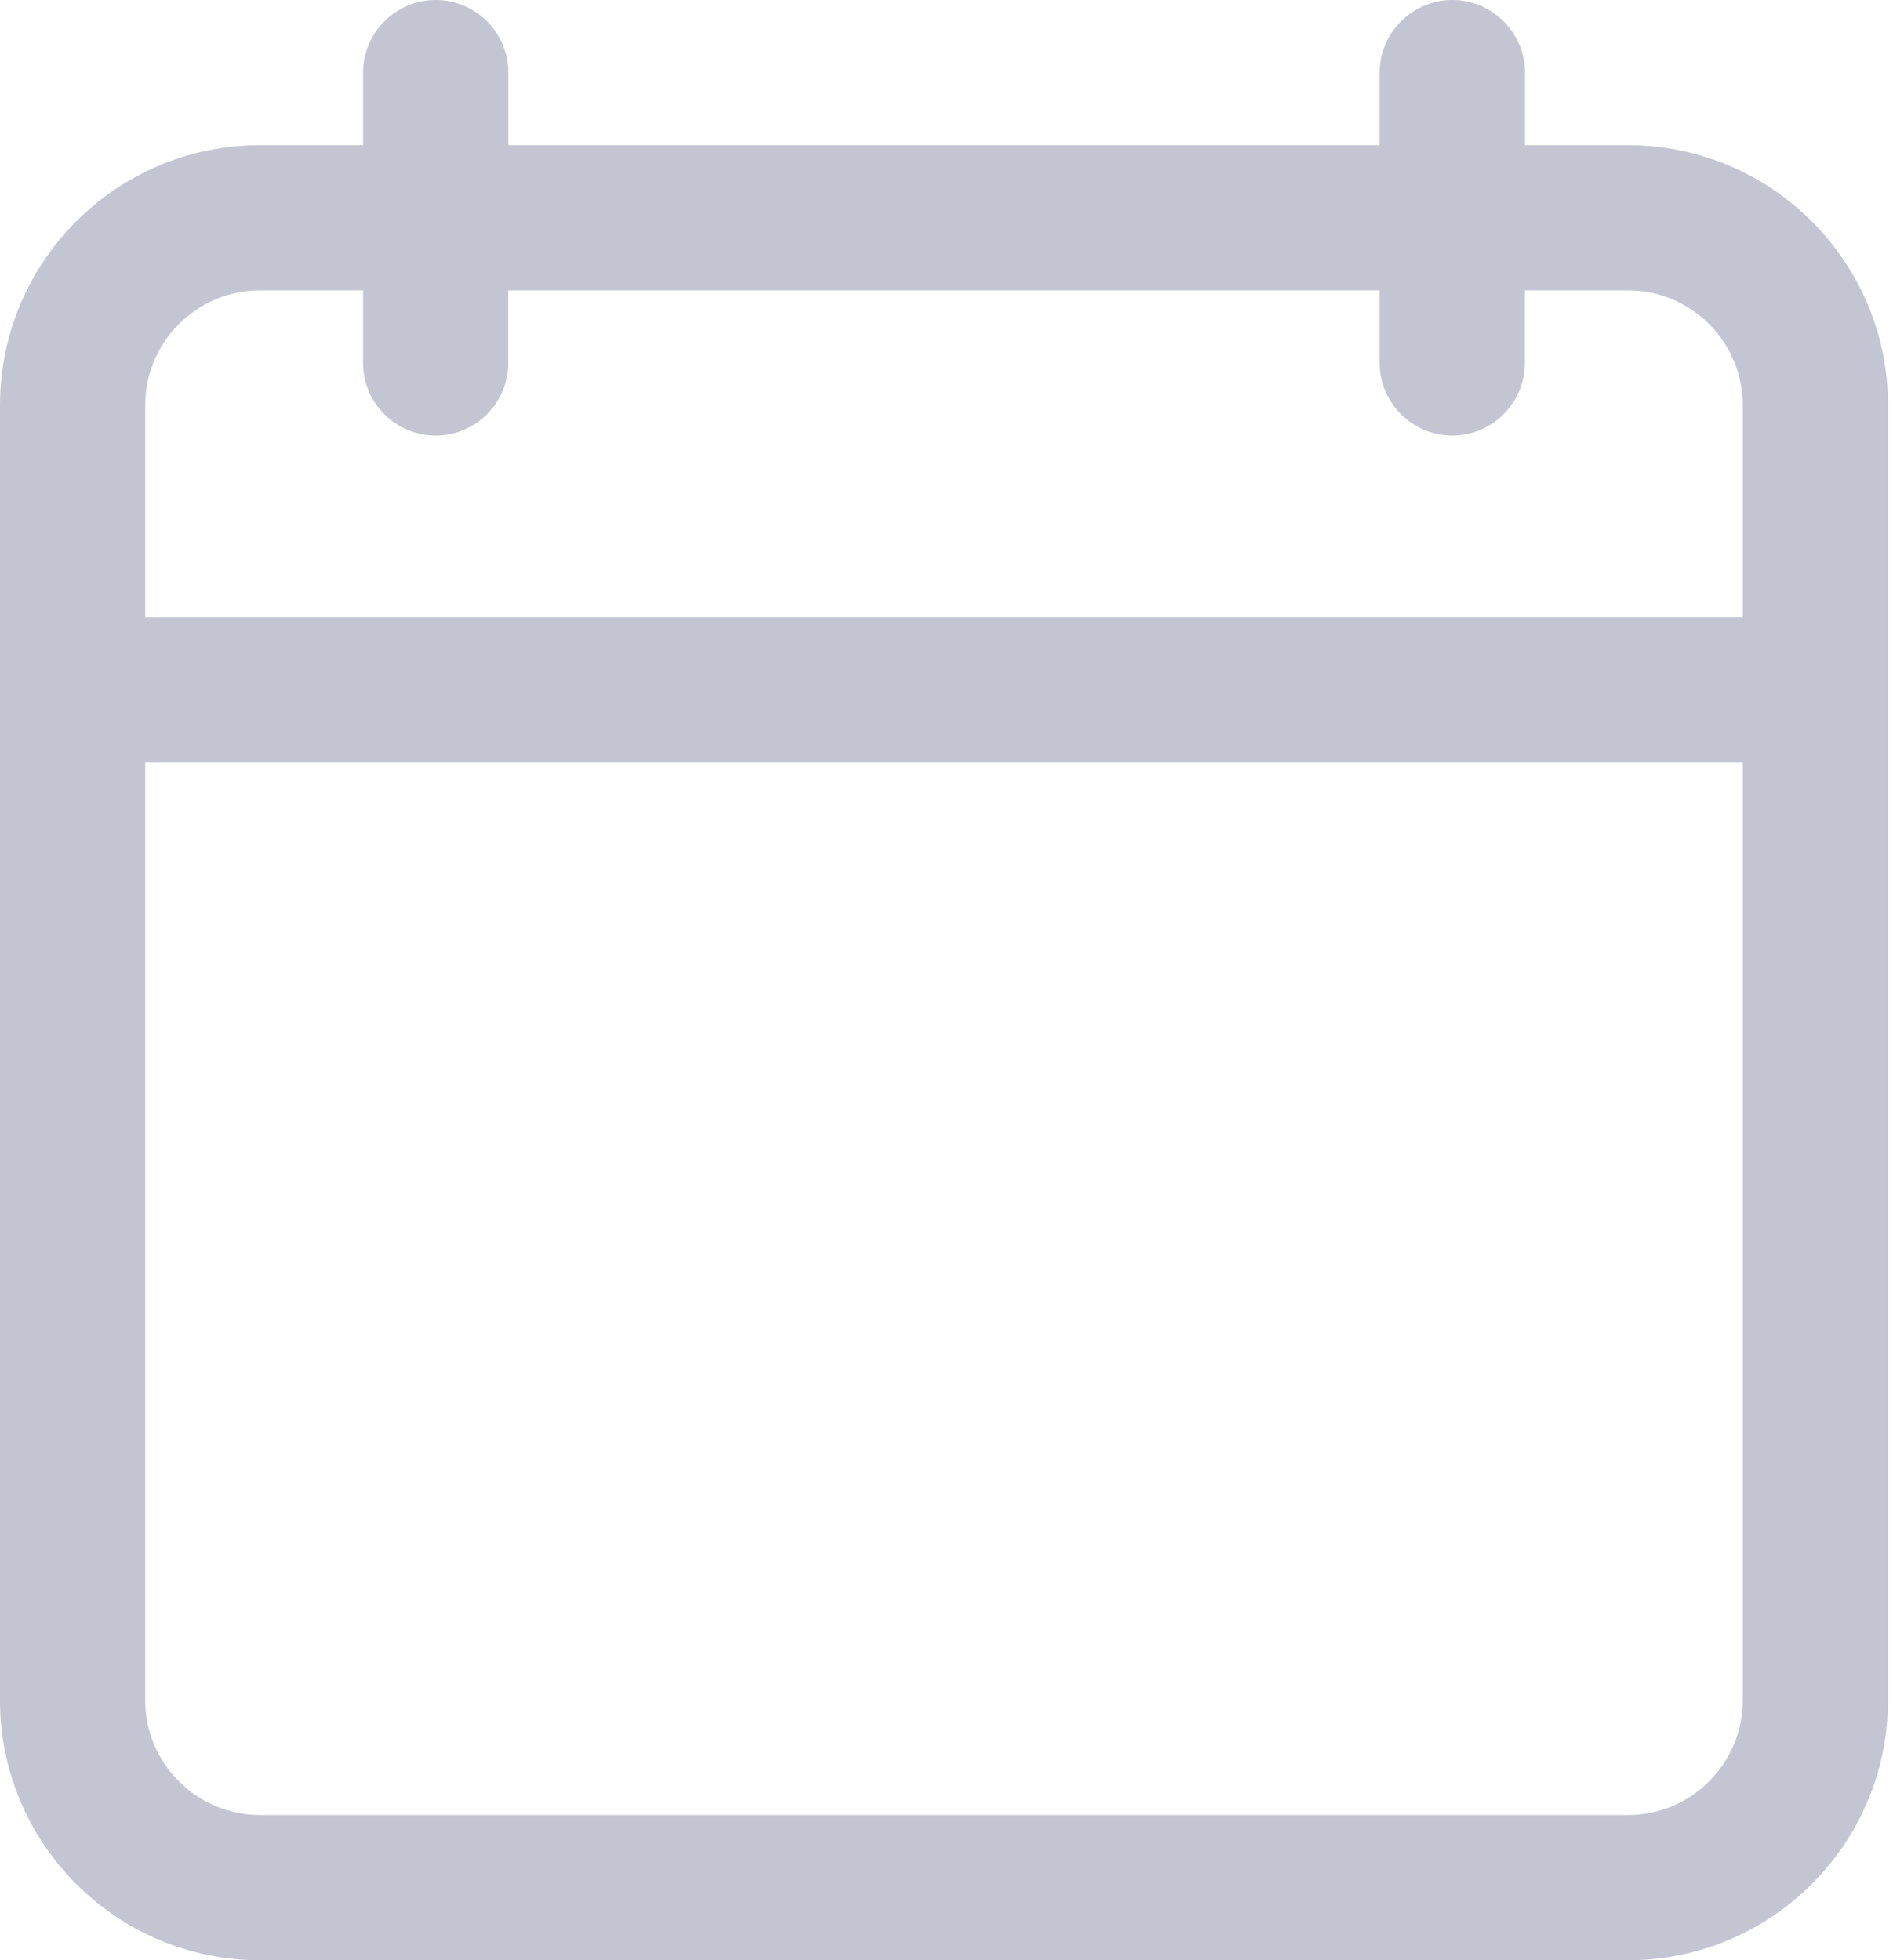 <svg width="28" height="29" viewBox="0 0 28 29" fill="none" xmlns="http://www.w3.org/2000/svg">
<path d="M3.845 29H24.081C26.202 29 27.926 27.276 27.926 25.155V5.993C27.926 3.872 26.202 2.148 24.081 2.148H22.556V1.074C22.556 0.483 22.072 0 21.481 0C20.891 0 20.407 0.483 20.407 1.074V2.148H7.519V1.074C7.519 0.483 7.035 0 6.444 0C5.854 0 5.37 0.483 5.37 1.074V2.148H3.845C1.724 2.148 0 3.872 0 5.993V25.155C0 27.276 1.724 29 3.845 29ZM2.148 5.993C2.148 5.059 2.911 4.296 3.845 4.296H5.37V5.37C5.37 5.961 5.854 6.444 6.444 6.444C7.035 6.444 7.518 5.961 7.518 5.37V4.296H20.407V5.37C20.407 5.961 20.891 6.444 21.481 6.444C22.072 6.444 22.555 5.961 22.555 5.37V4.296H24.081C25.015 4.296 25.778 5.059 25.778 5.993V9.13H2.148V5.993ZM2.148 11.278H25.778V25.155C25.778 26.089 25.015 26.852 24.081 26.852H3.845C2.911 26.852 2.148 26.089 2.148 25.155V11.278Z" fill="#C3C6D2"/>
</svg>
